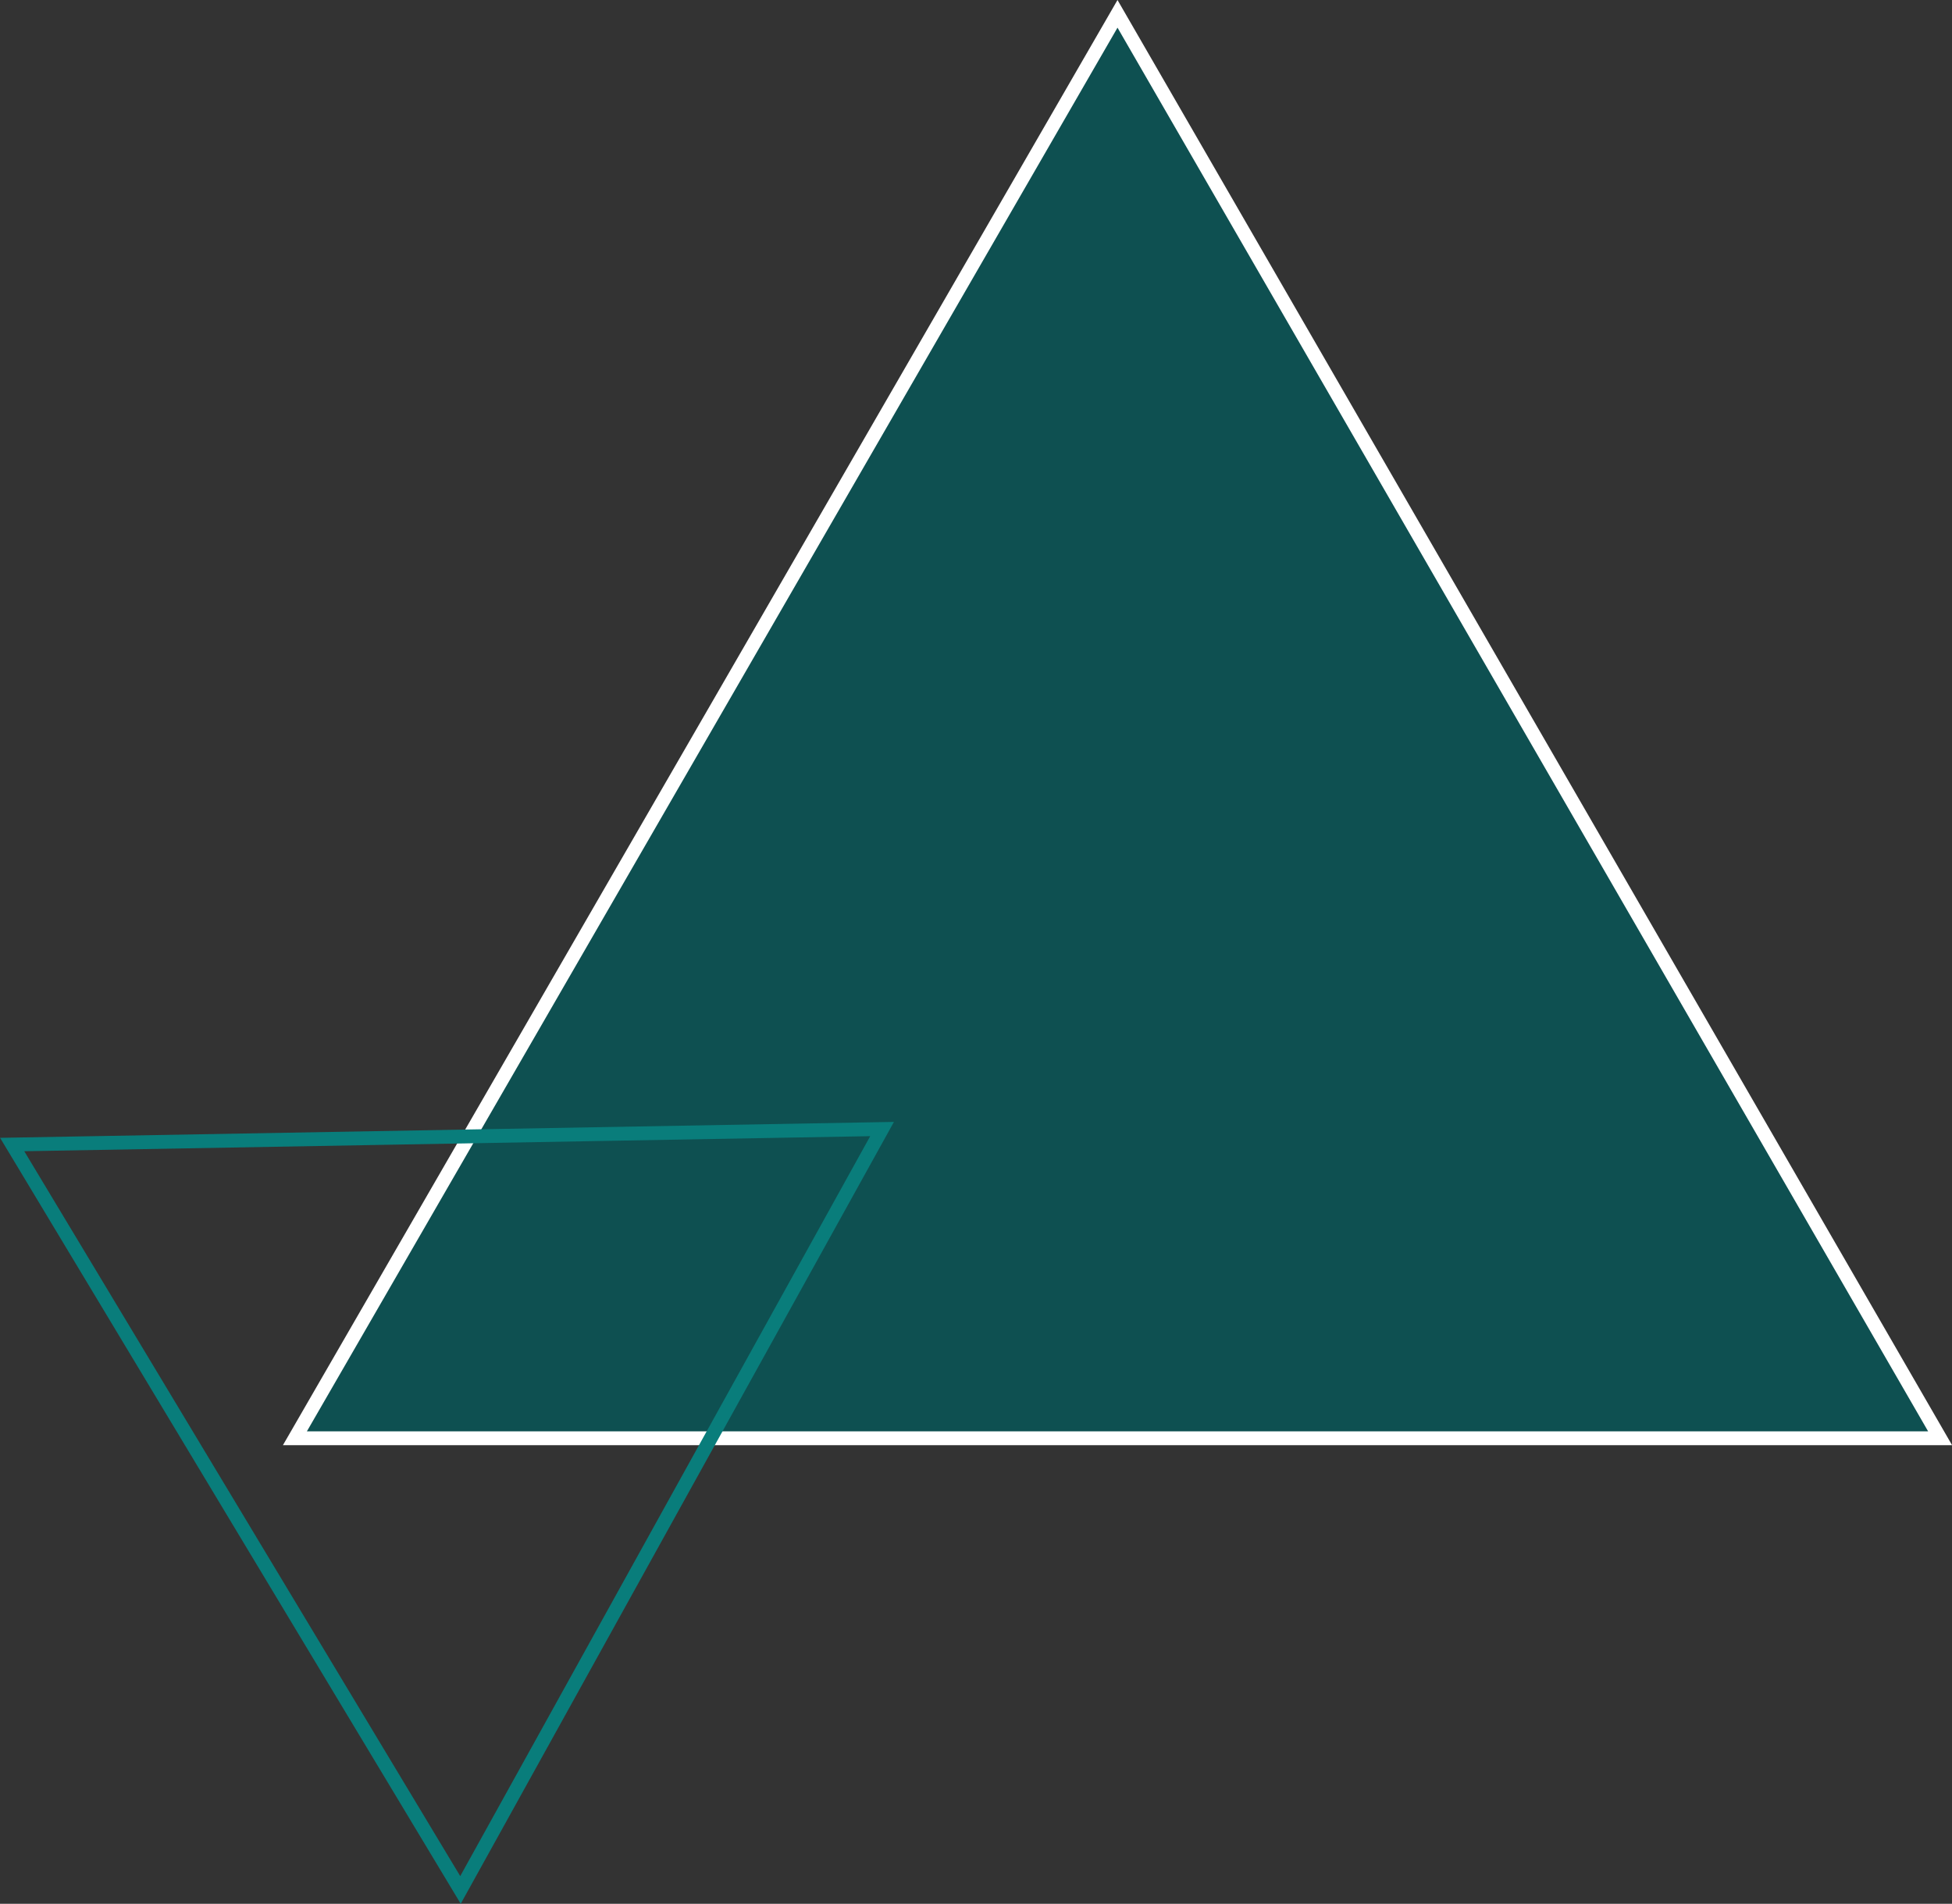 <svg xmlns="http://www.w3.org/2000/svg" viewBox="0 0 141.12 137.66"><rect x="0" y="0" width="141.12" height="137.66" fill="#333333" stroke="none"/><defs><style>.cls-1{fill:#0e5051;stroke:#fff;}.cls-1,.cls-2{stroke-miterlimit:10;}.cls-2{fill:none;stroke:#097d7b;}</style></defs><g id="Layer_2" data-name="Layer 2"><g id="masthead__decoration"><g id="decor_4"><polygon class="cls-1" points="21.32 104 140.26 104 80.79 1 21.32 104"/><polygon id="Triangle" class="cls-2" points="33.29 136.66 63.77 81.64 0.88 82.76 33.29 136.66"/></g></g></g></svg>